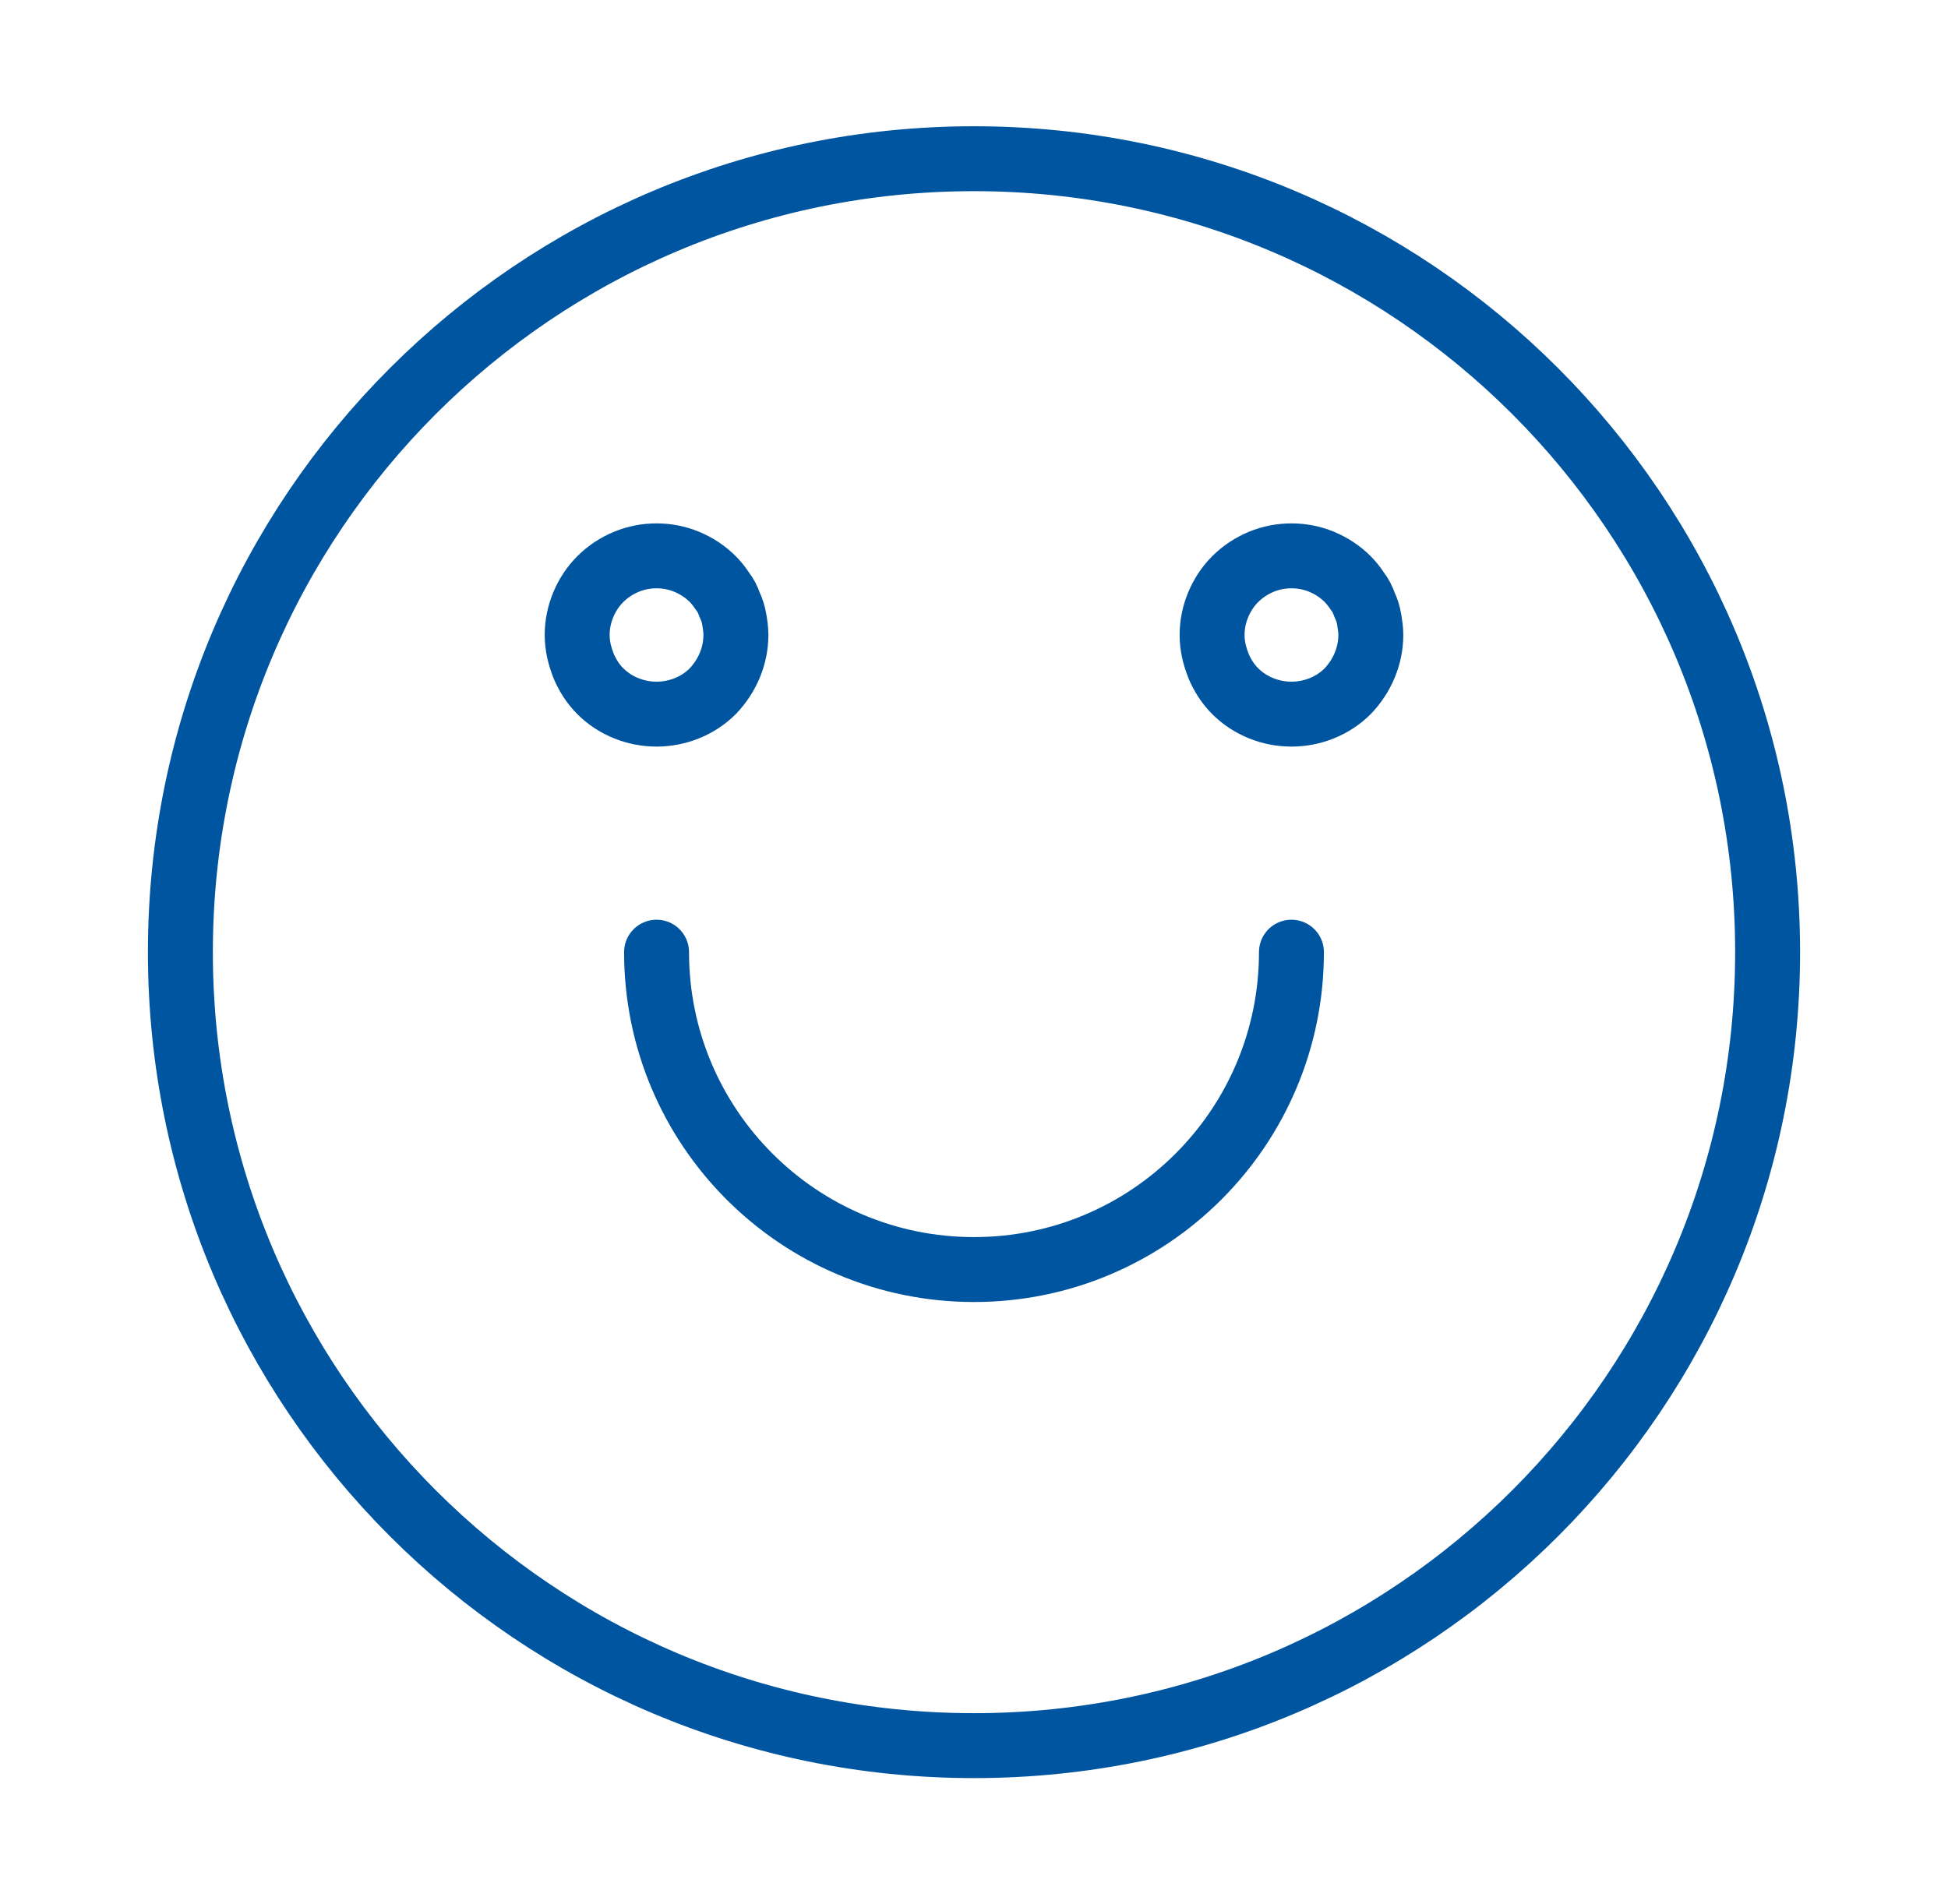 <svg width="45" height="44" viewBox="0 0 45 44" fill="none" xmlns="http://www.w3.org/2000/svg">
<path d="M22.5 40.333C32.625 40.333 40.833 32.125 40.833 22C40.833 11.875 32.625 3.667 22.5 3.667C12.375 3.667 4.167 11.875 4.167 22C4.167 32.125 12.375 40.333 22.5 40.333Z" stroke="#0055A0" stroke-width="1.5" stroke-linecap="round" stroke-linejoin="round"/>
<path d="M29.833 22C29.833 26.05 26.55 29.333 22.5 29.333C18.45 29.333 15.167 26.05 15.167 22" stroke="#0055A0" stroke-width="1.5" stroke-linecap="round" stroke-linejoin="round"/>
<path d="M15.167 16.5C14.69 16.5 14.213 16.317 13.865 15.968C13.7 15.803 13.572 15.602 13.48 15.382C13.388 15.143 13.333 14.923 13.333 14.667C13.333 14.19 13.535 13.713 13.865 13.383C14.048 13.2 14.25 13.072 14.47 12.98C14.91 12.797 15.423 12.797 15.863 12.98C16.083 13.072 16.285 13.2 16.468 13.383C16.542 13.457 16.615 13.548 16.688 13.658C16.762 13.75 16.817 13.86 16.853 13.97C16.908 14.08 16.945 14.208 16.963 14.318C16.982 14.428 17 14.557 17 14.667C17 15.162 16.798 15.62 16.468 15.968C16.12 16.317 15.643 16.5 15.167 16.5Z" stroke="#0055A0" stroke-width="1.5" stroke-linecap="round" stroke-linejoin="round"/>
<path d="M29.833 16.5C29.357 16.5 28.88 16.317 28.532 15.968C28.367 15.803 28.238 15.602 28.147 15.382C28.055 15.143 28 14.923 28 14.667C28 14.19 28.202 13.713 28.532 13.383C28.715 13.2 28.917 13.072 29.137 12.98C29.577 12.797 30.09 12.797 30.53 12.98C30.75 13.072 30.952 13.2 31.135 13.383C31.208 13.457 31.282 13.548 31.355 13.658C31.428 13.75 31.483 13.86 31.52 13.97C31.575 14.08 31.612 14.208 31.63 14.318C31.648 14.428 31.667 14.557 31.667 14.667C31.667 15.162 31.465 15.62 31.135 15.968C30.787 16.317 30.31 16.5 29.833 16.5Z" stroke="#0055A0" stroke-width="1.5" stroke-linecap="round" stroke-linejoin="round"/>
</svg>
